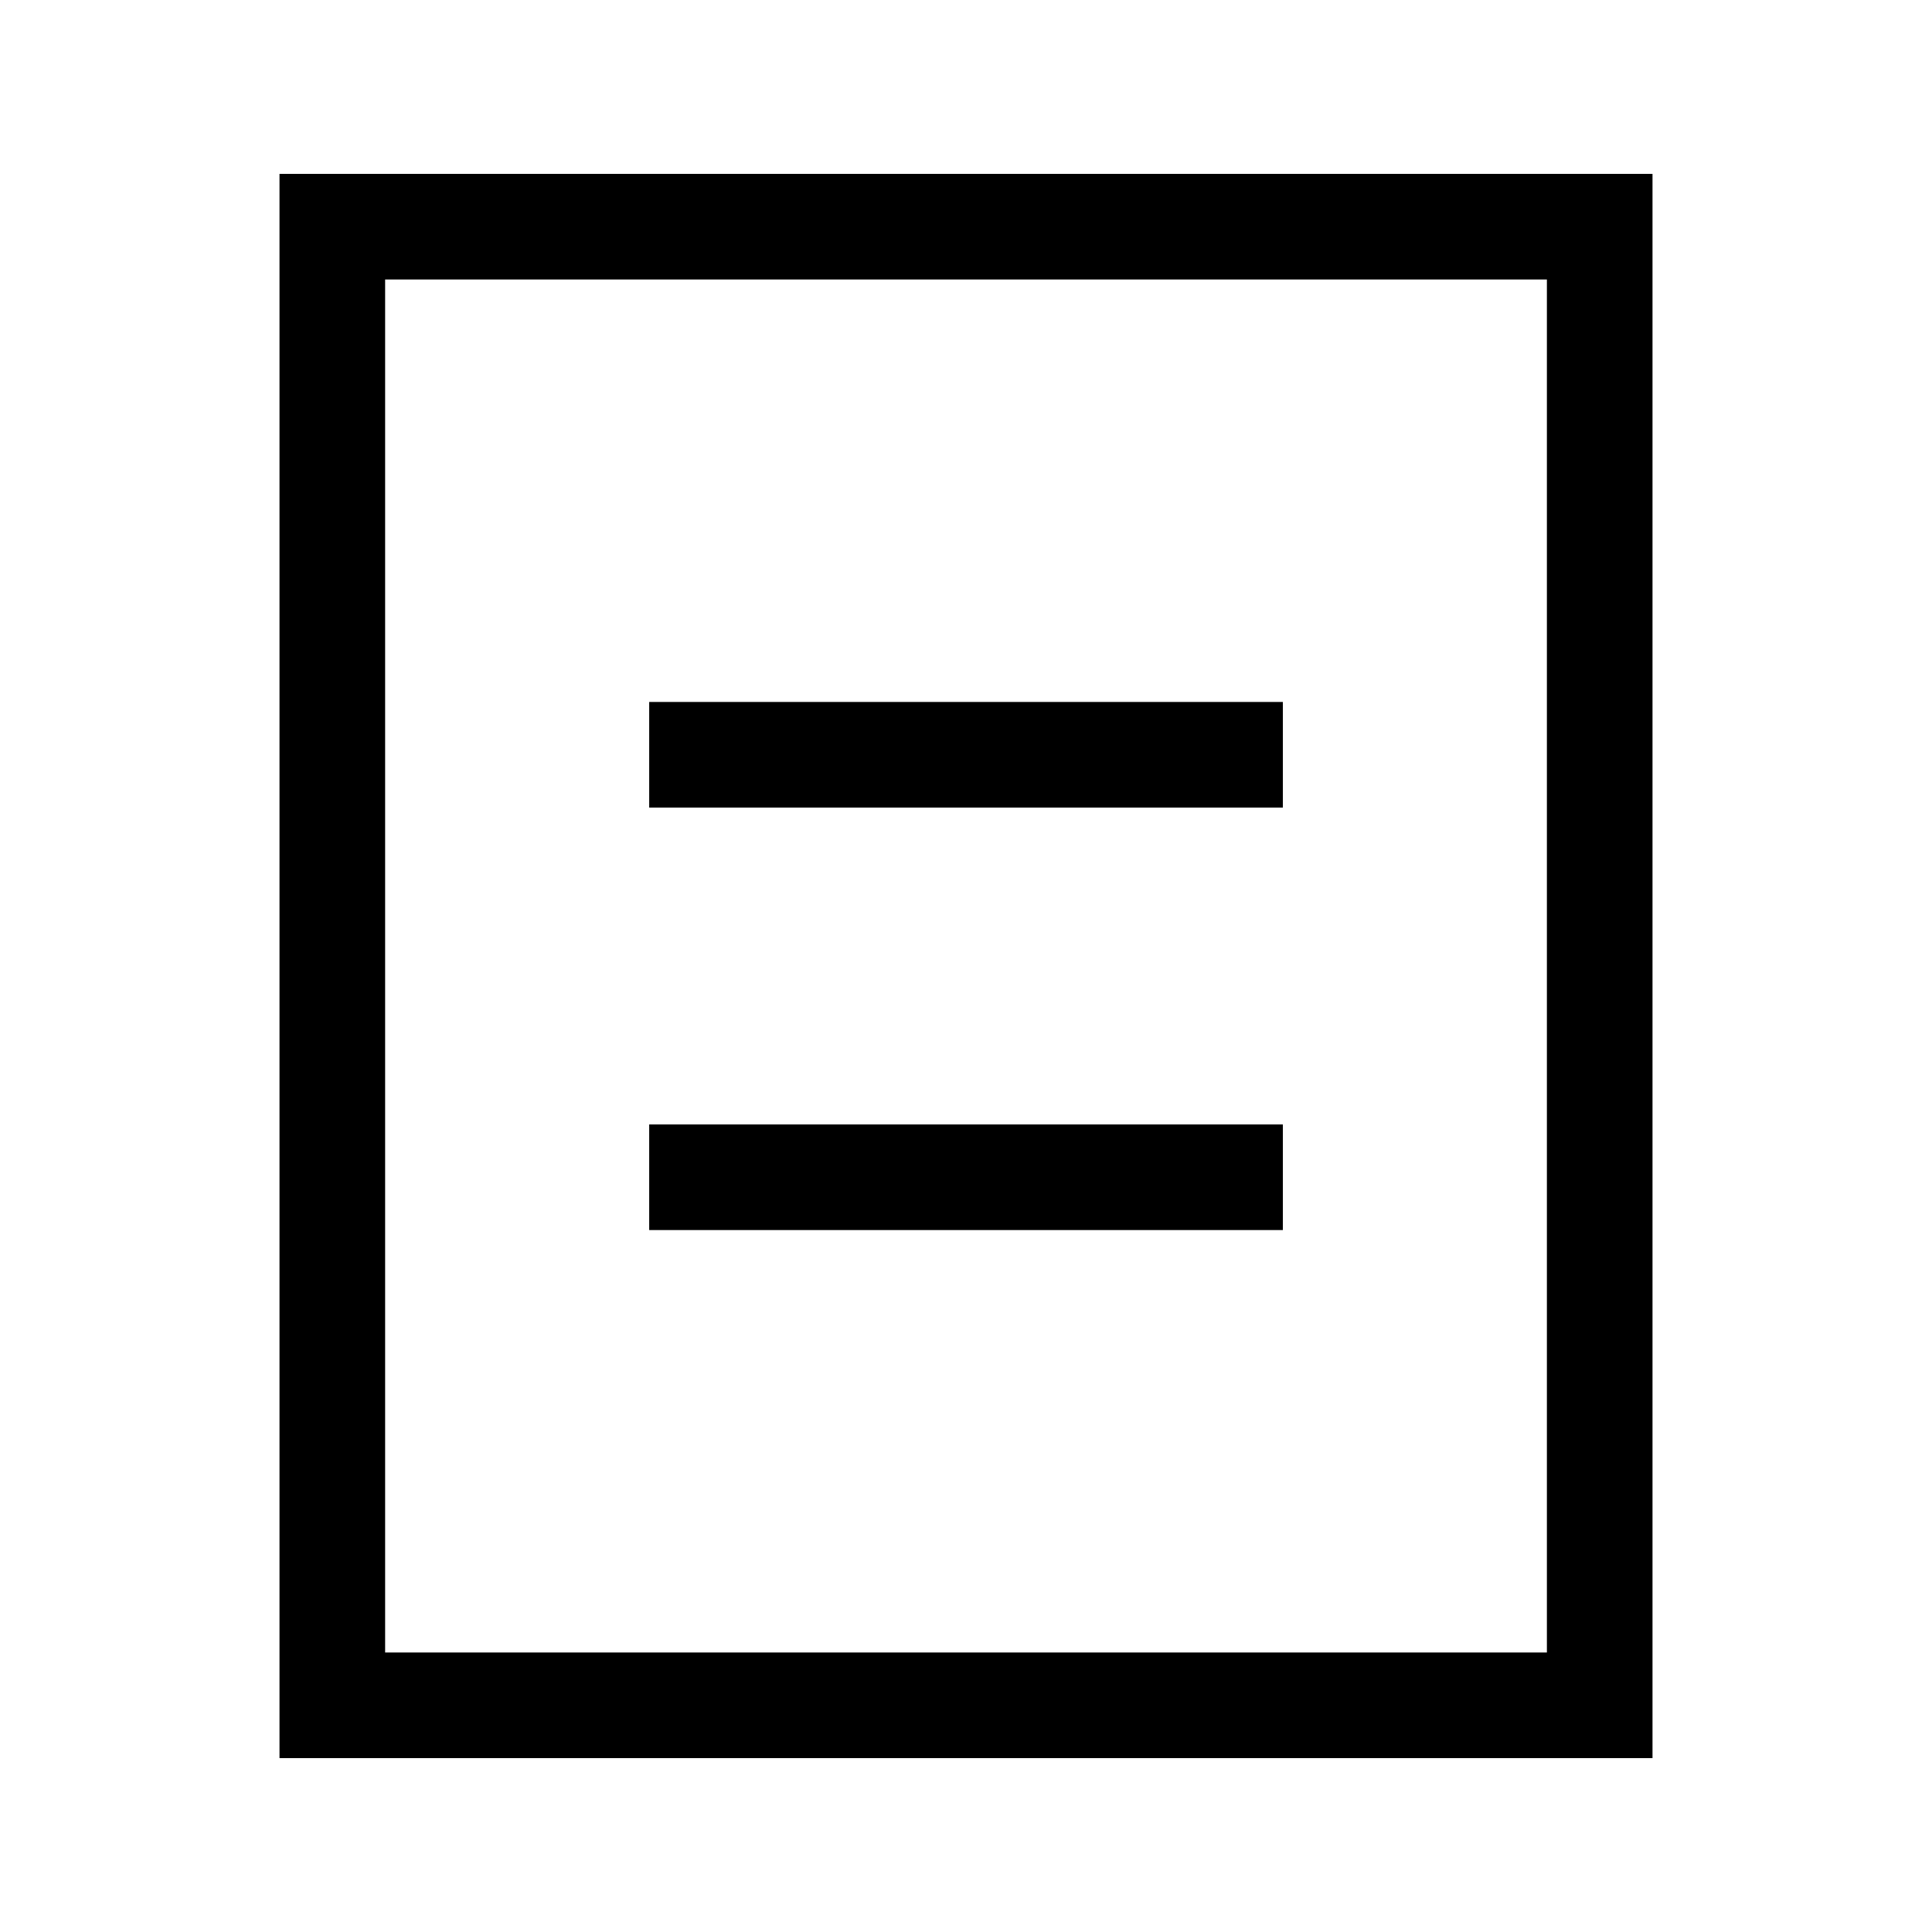 <?xml version="1.0" encoding="UTF-8"?>
<!-- Uploaded to: ICON Repo, www.iconrepo.com, Generator: ICON Repo Mixer Tools -->
<svg fill="#000000" width="800px" height="800px" version="1.1" viewBox="144 144 512 512" xmlns="http://www.w3.org/2000/svg">
 <path d="m218.07 190.08h363.86v419.84h-363.86zm27.992 27.988v363.86h307.88v-363.86zm237.91 139.95h-167.93v-27.992h167.93zm0 111.96h-167.93v-27.988h167.93z" fill-rule="evenodd"/>
</svg>